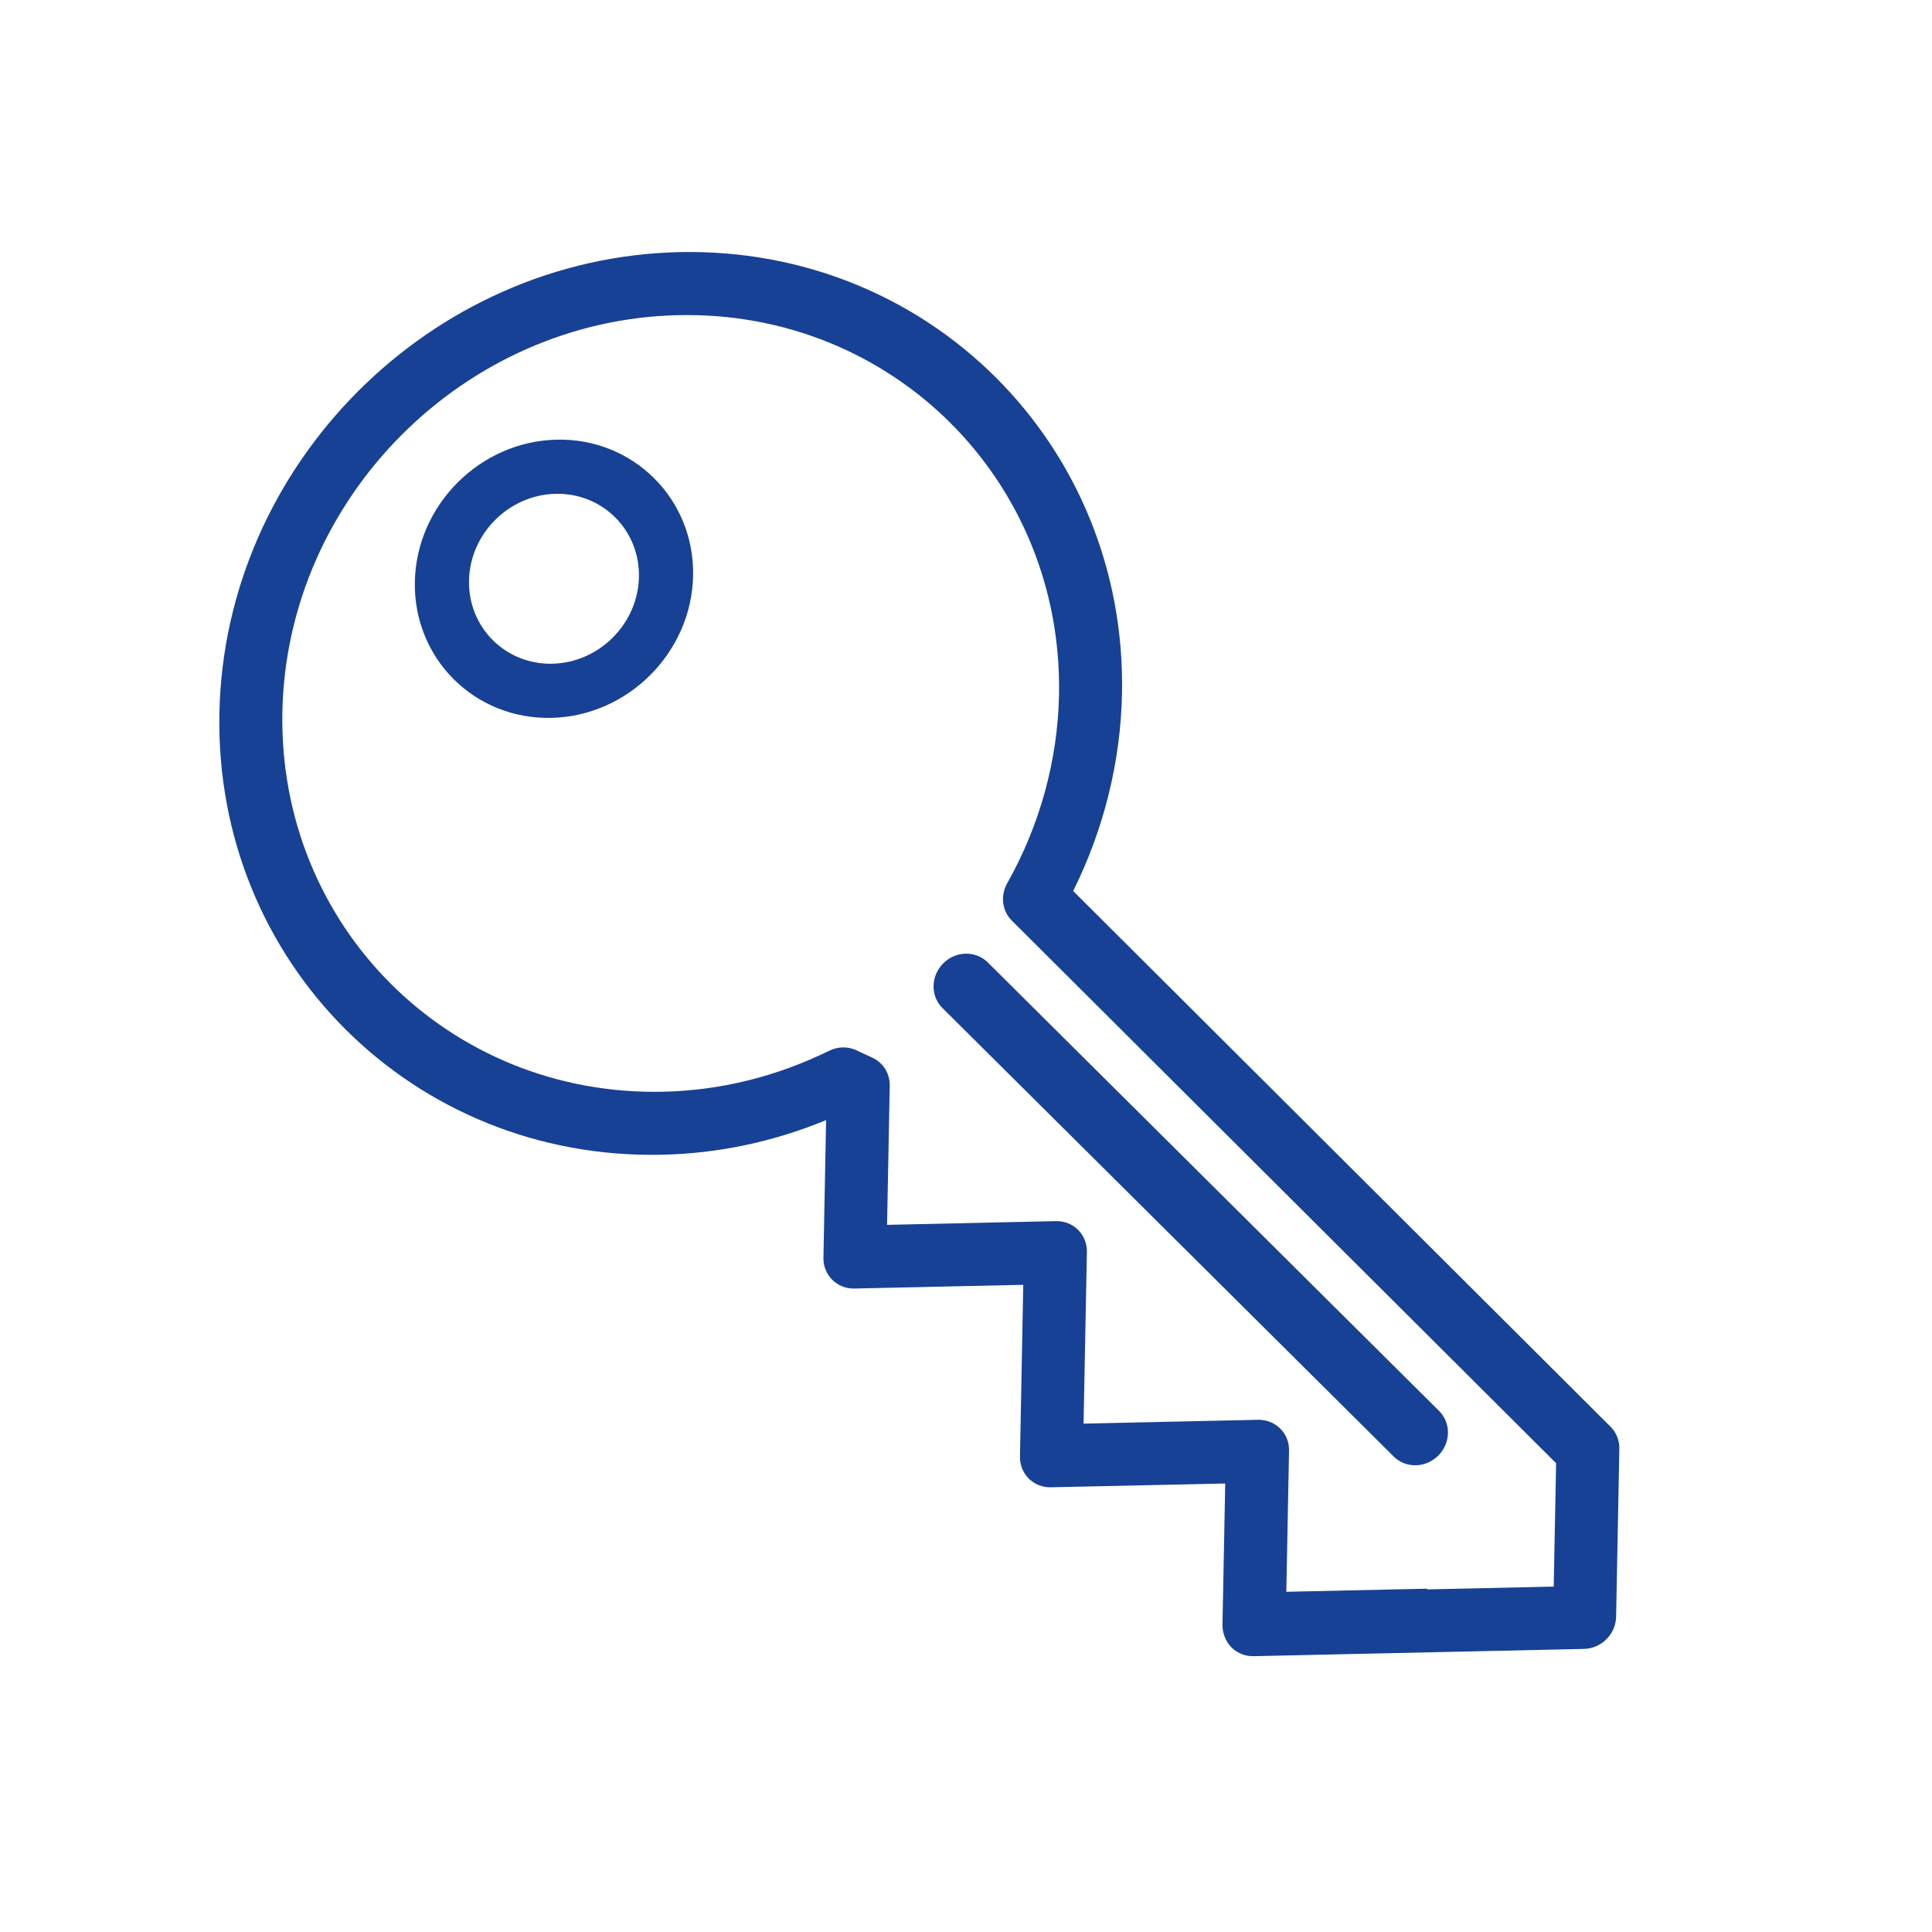<?xml version="1.0" encoding="UTF-8"?>
<svg width="59px" height="59px" viewBox="0 0 59 59" version="1.1" xmlns="http://www.w3.org/2000/svg" xmlns:xlink="http://www.w3.org/1999/xlink">
    <title>Key icon</title>
    <g id="Key-icon" stroke="none" stroke-width="1" fill="none" fill-rule="evenodd">
        <g id="Group-3" transform="translate(1, 2)" fill="#174194">
            <path d="M31.713,51.065 L28.997,53.678 L26.201,51.003 L26.225,50.996 L23.111,48.016 L26.218,45.026 C26.555,44.703 26.594,44.203 26.338,43.837 C26.302,43.784 26.26,43.735 26.212,43.689 L22.364,40.006 L26.143,36.371 C26.526,36.002 26.525,35.406 26.141,35.038 L22.413,31.471 L25.475,28.524 C25.741,28.269 25.831,27.89 25.707,27.549 L25.521,27.039 C25.424,26.77 25.204,26.558 24.924,26.462 C23.22,25.879 21.716,24.97 20.453,23.762 C15.728,19.24 15.718,11.873 20.431,7.338 C25.143,2.804 32.821,2.794 37.546,7.316 C42.272,11.837 42.282,19.205 37.57,23.74 C36.131,25.124 34.338,26.144 32.385,26.688 C31.965,26.805 31.676,27.174 31.677,27.594 L31.713,51.065 Z M33.641,28.28 C35.636,27.611 37.463,26.51 38.96,25.07 C44.437,19.8 44.425,11.237 38.933,5.981 C33.441,0.726 24.517,0.738 19.041,6.008 C13.563,11.278 13.575,19.841 19.067,25.096 C20.307,26.284 21.748,27.222 23.358,27.893 L20.329,30.807 C19.947,31.176 19.947,31.772 20.331,32.139 L24.059,35.707 L20.281,39.343 C19.898,39.711 19.899,40.308 20.283,40.675 L23.176,43.445 L23.175,43.445 L24.13,44.358 L21.022,47.348 C20.926,47.441 20.854,47.549 20.806,47.663 C20.653,48.007 20.722,48.42 21.014,48.7 L28.306,55.678 C28.69,56.045 29.312,56.044 29.694,55.676 L33.39,52.119 C33.574,51.942 33.677,51.703 33.677,51.453 L33.641,28.28 Z M27.297,8.532 C28.328,7.54 30.008,7.538 31.042,8.528 C32.076,9.517 32.078,11.129 31.047,12.121 C30.016,13.113 28.336,13.115 27.302,12.126 C26.268,11.136 26.266,9.524 27.297,8.532 L27.297,8.532 Z M26.102,7.388 C24.413,9.013 24.417,11.653 26.11,13.273 C27.803,14.893 30.554,14.889 32.242,13.265 C33.93,11.641 33.926,9.001 32.234,7.381 C30.54,5.761 27.79,5.764 26.102,7.388 L26.102,7.388 Z M28.351,47.417 C28.352,47.676 28.462,47.911 28.64,48.081 C28.818,48.252 29.064,48.357 29.335,48.356 C29.877,48.355 30.316,47.932 30.315,47.411 L30.255,27.977 C30.253,27.457 29.813,27.036 29.271,27.037 C28.728,27.039 28.29,27.462 28.291,27.982 L28.351,47.417 Z" id="Fill-1" transform="translate(29, 29) rotate(-45) translate(-29, -29)"></path>
        </g>
    </g>
</svg>